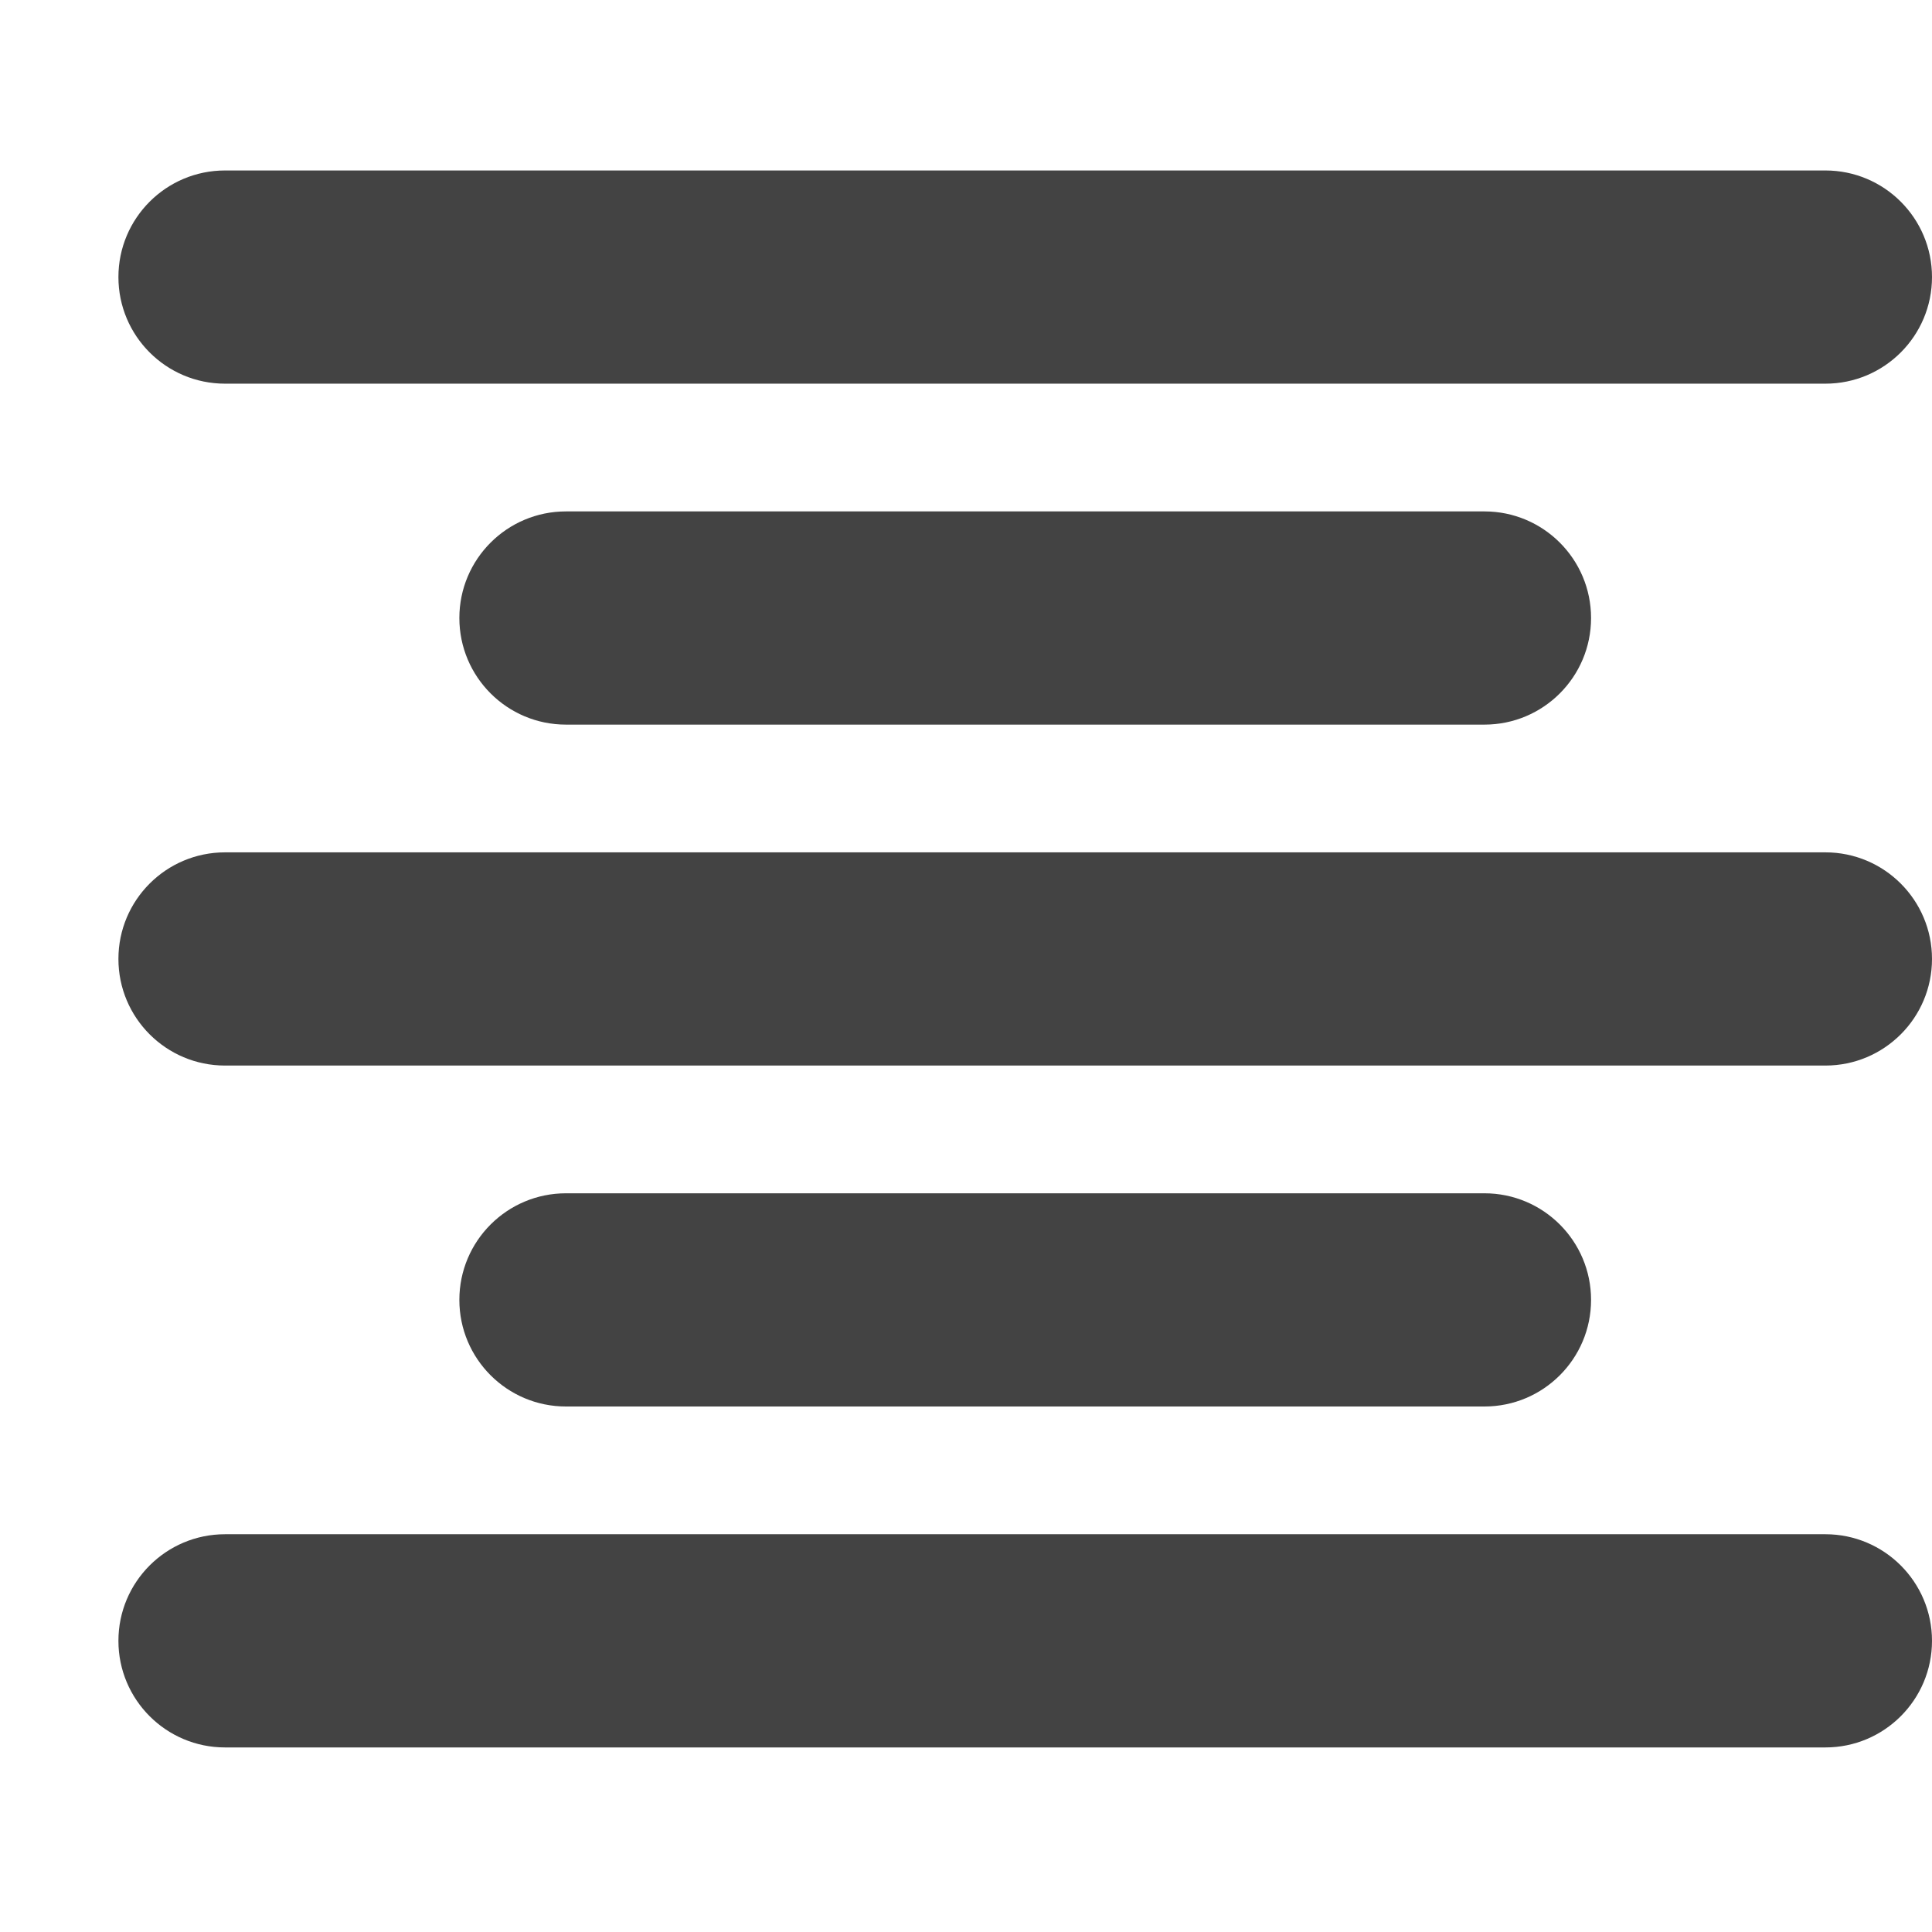 <?xml version="1.0" encoding="utf-8"?>
<!-- Uploaded to: SVG Repo, www.svgrepo.com, Generator: SVG Repo Mixer Tools -->
<svg width="800px" height="800px" viewBox="0 -0.5 17 17" version="1.1" xmlns="http://www.w3.org/2000/svg" xmlns:xlink="http://www.w3.org/1999/xlink" class="si-glyph si-glyph-align-center">
    
    <title>1129</title>
    
    <defs>
</defs>
    <g stroke="none" stroke-width="1" fill="none" fill-rule="evenodd">
        <g transform="translate(1, 1)" fill="#434343">
            <path d="M16,0.938 C16,1.456 15.58,1.876 15.062,1.876 L0.98,1.876 C0.462,1.876 0.042,1.456 0.042,0.938 L0.042,0.938 C0.042,0.42 0.462,0 0.98,0 L15.062,0 C15.58,0 16,0.42 16,0.938 L16,0.938 L16,0.938 Z" class="si-glyph-fill">
</path>
            <path d="M16,12.938 C16,13.456 15.58,13.876 15.062,13.876 L0.98,13.876 C0.462,13.876 0.042,13.456 0.042,12.938 L0.042,12.938 C0.042,12.42 0.462,12 0.98,12 L15.062,12 C15.58,12 16,12.42 16,12.938 L16,12.938 L16,12.938 Z" class="si-glyph-fill">
</path>
            <path d="M16,6.938 C16,7.456 15.58,7.876 15.062,7.876 L0.98,7.876 C0.462,7.876 0.042,7.456 0.042,6.938 L0.042,6.938 C0.042,6.42 0.462,6 0.98,6 L15.062,6 C15.58,6 16,6.42 16,6.938 L16,6.938 L16,6.938 Z" class="si-glyph-fill">
</path>
            <path d="M13,9.938 C13,10.456 12.58,10.876 12.062,10.876 L3.98,10.876 C3.462,10.876 3.042,10.456 3.042,9.938 L3.042,9.938 C3.042,9.42 3.462,9 3.98,9 L12.062,9 C12.58,9 13,9.42 13,9.938 L13,9.938 L13,9.938 Z" class="si-glyph-fill">
</path>
            <path d="M13,3.938 C13,4.456 12.58,4.876 12.062,4.876 L3.98,4.876 C3.462,4.876 3.042,4.456 3.042,3.938 L3.042,3.938 C3.042,3.42 3.462,3 3.98,3 L12.062,3 C12.58,3 13,3.42 13,3.938 L13,3.938 L13,3.938 Z" class="si-glyph-fill">
</path>
        </g>
    </g>
</svg>